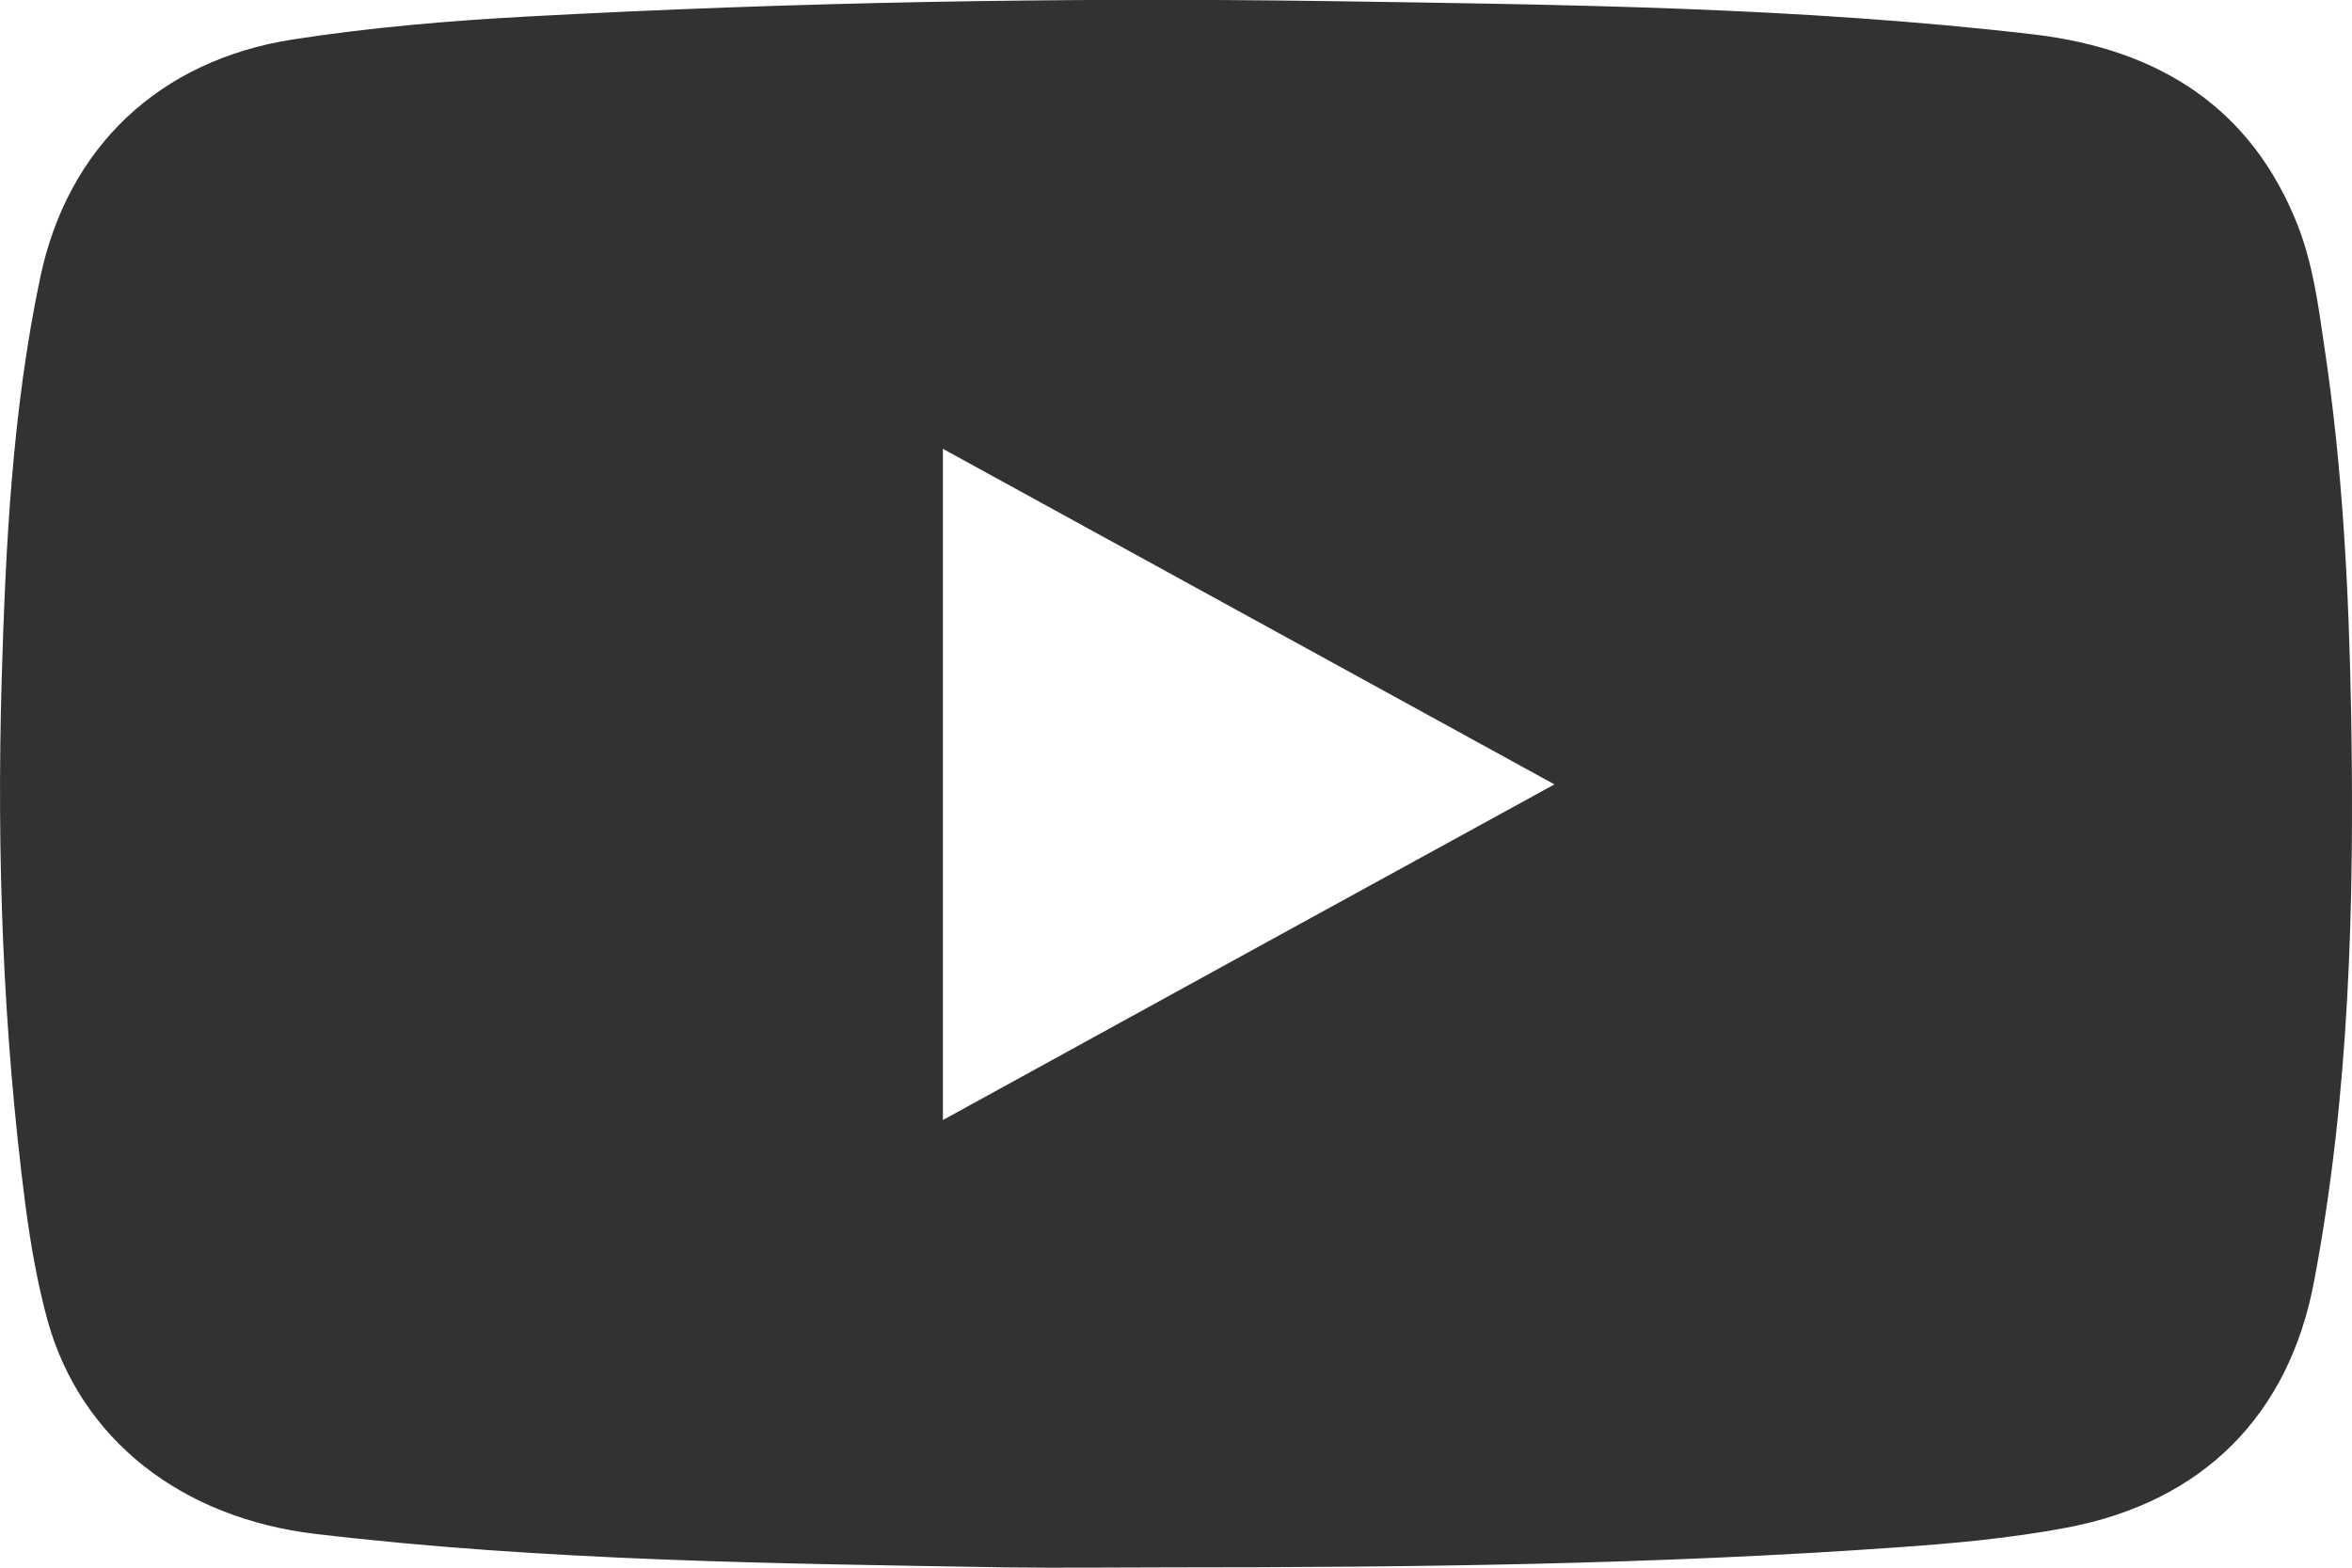 <svg width="30" height="20" viewBox="0 0 30 20" fill="none" xmlns="http://www.w3.org/2000/svg">
<path d="M14.921 19.996C18.016 19.996 21.107 19.96 24.193 19.741C24.917 19.691 25.646 19.624 26.362 19.489C28.093 19.162 29.198 18.059 29.518 16.338C29.97 13.944 30.031 11.523 29.989 9.097C29.96 7.528 29.881 5.963 29.645 4.408C29.57 3.888 29.499 3.363 29.306 2.87C28.723 1.395 27.566 0.633 25.948 0.44C22.956 0.09 19.945 0.059 16.934 0.014C13.528 -0.035 10.122 0.027 6.721 0.211C5.723 0.265 4.726 0.35 3.738 0.503C2.035 0.767 0.859 1.875 0.511 3.551C0.158 5.233 0.073 6.941 0.022 8.644C-0.044 10.904 0.036 13.155 0.327 15.396C0.393 15.889 0.478 16.378 0.61 16.858C1.033 18.364 2.313 19.368 4.03 19.57C6.951 19.915 9.887 19.947 12.827 19.996C13.523 20.005 14.22 19.996 14.921 19.996ZM12.027 14.289C12.027 11.415 12.027 8.591 12.027 5.726C14.633 7.156 17.212 8.573 19.827 10.007C17.216 11.437 14.638 12.854 12.027 14.289Z" fill="#323232"/>
</svg>
